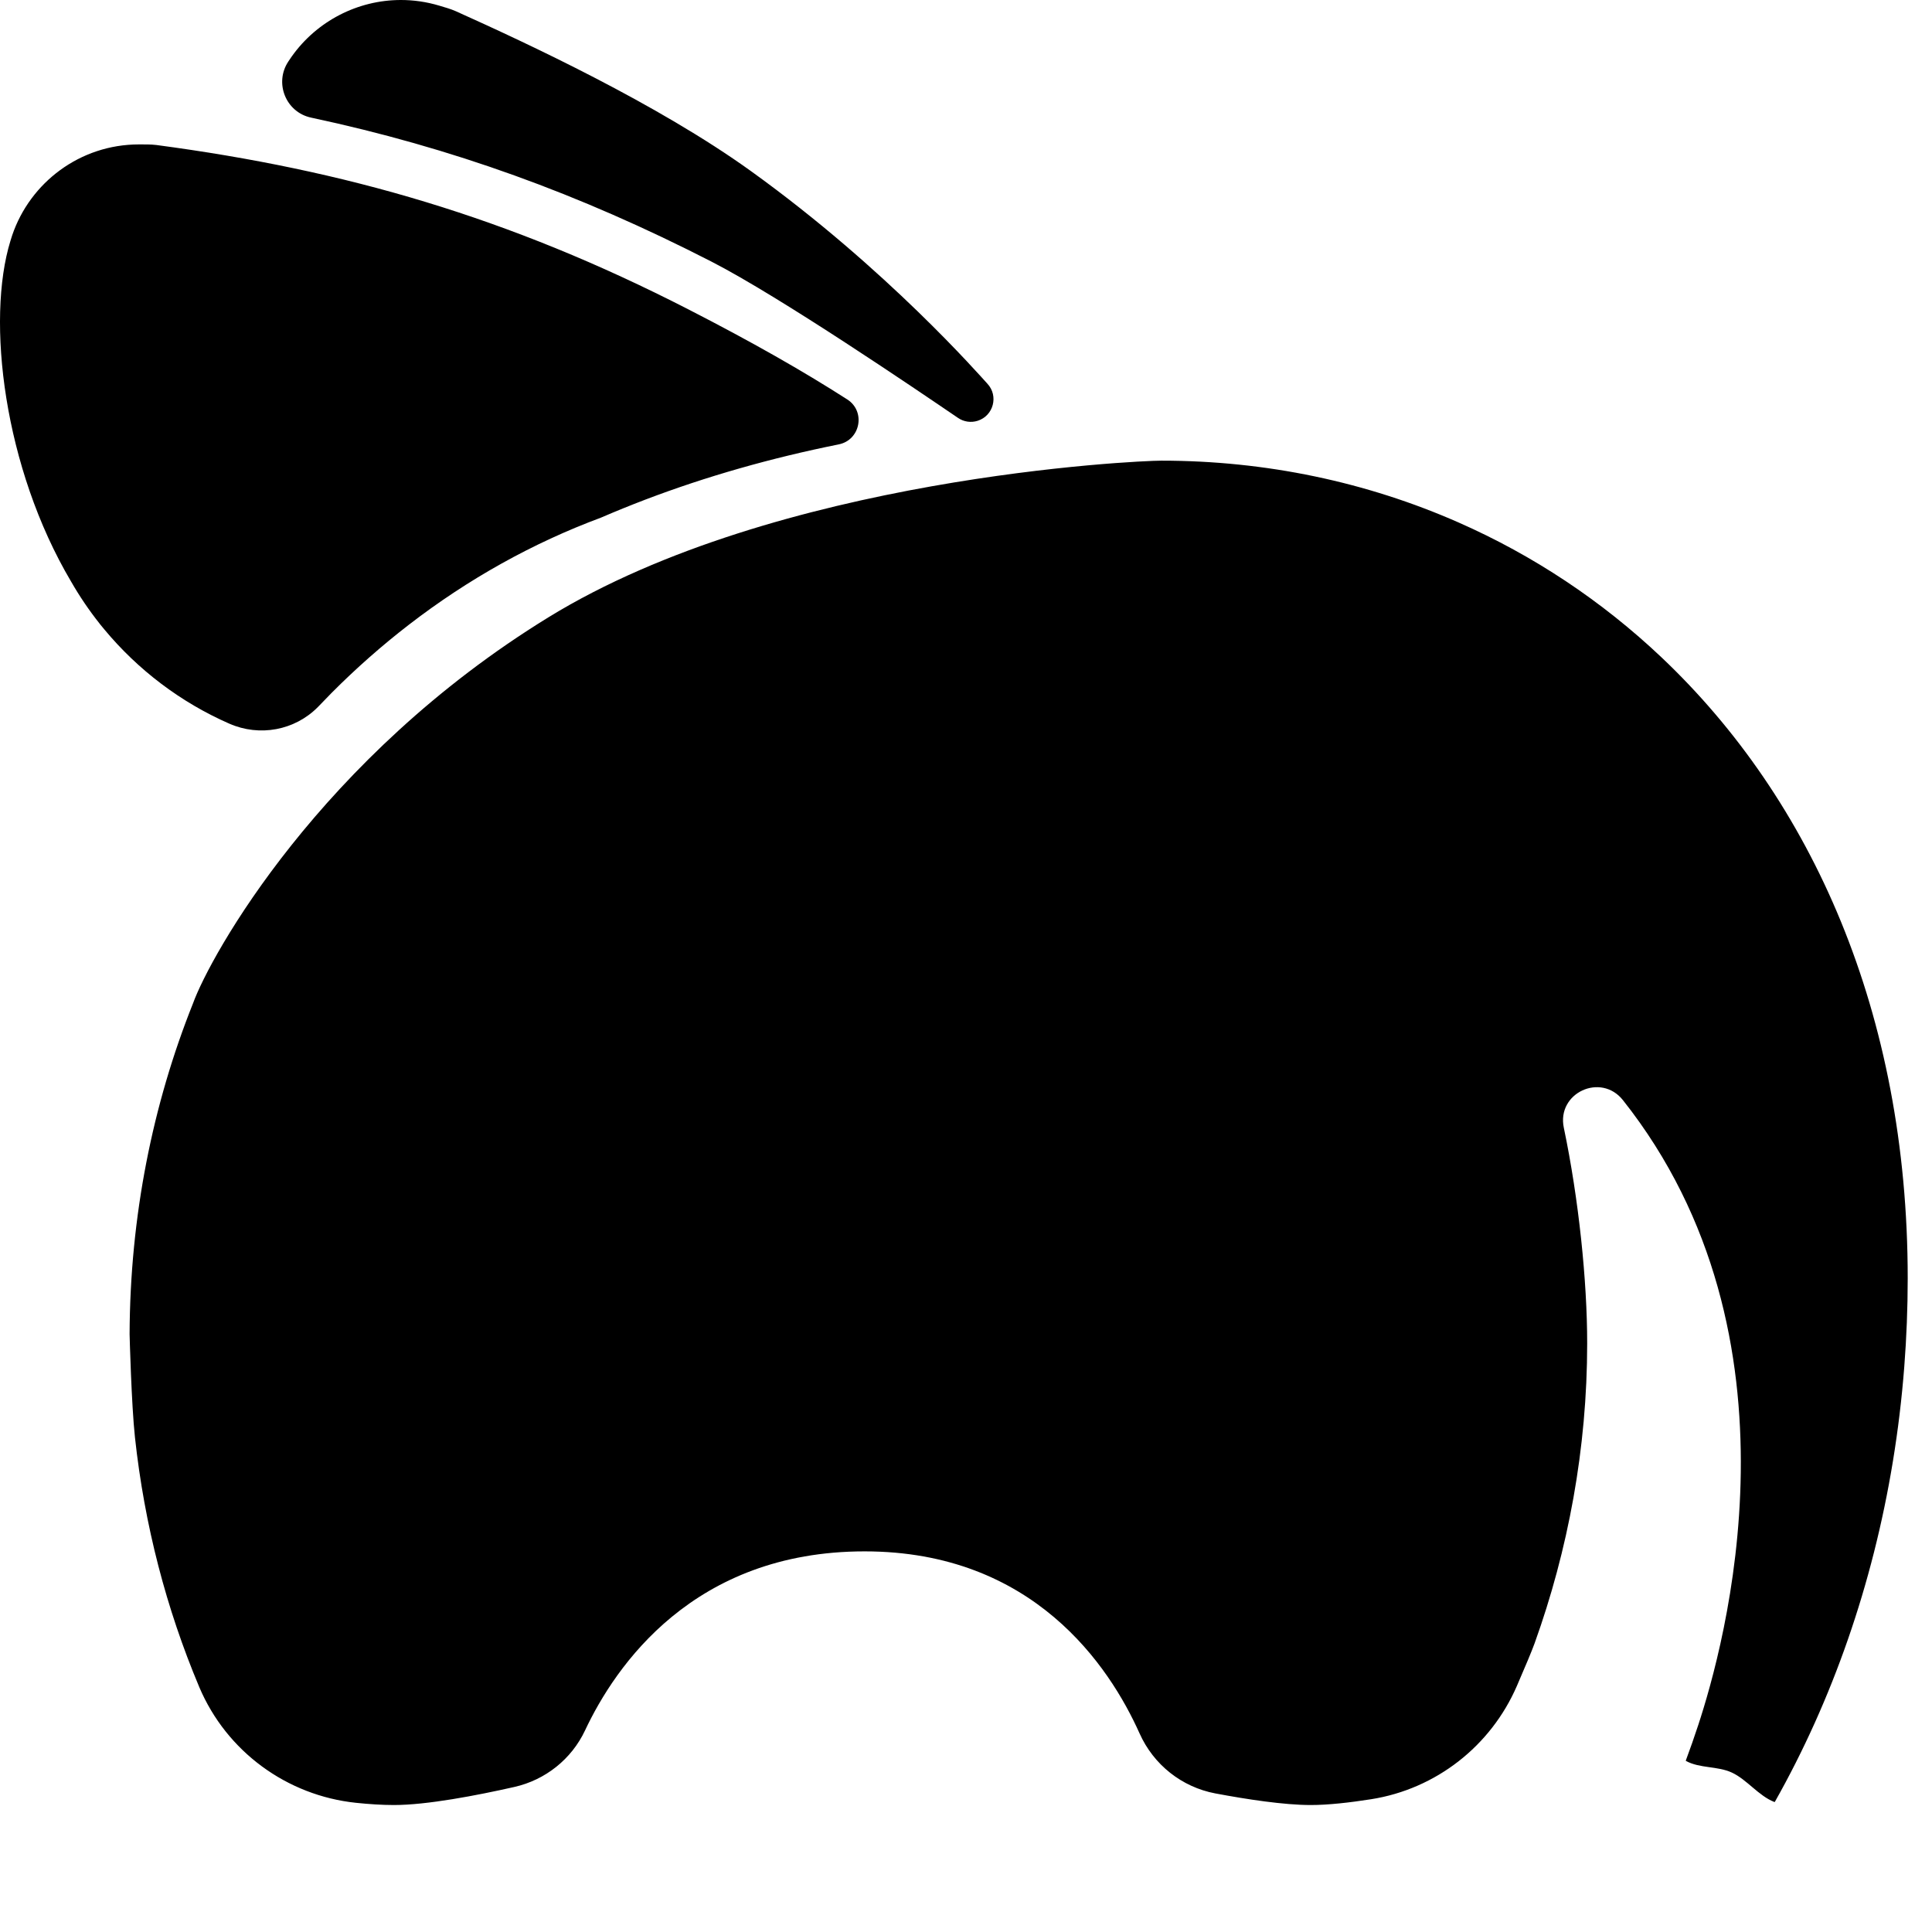 <svg width="140" height="140" viewBox="0 0 140 140" xmlns="http://www.w3.org/2000/svg" xml:space="preserve">
<path fill="currentColor" d="M120.413,47.648 C116.066,43.531 111.095,40.24 105.692,37.86 C99.042,34.931 91.743,33.381 84.153,33.381 C82.399,33.381 56.308,34.556 39.746,44.73 C23.185,54.905 15.236,69.256 13.989,72.701 C11.062,80.024 9.423,88.135 9.391,96.673 C9.391,96.759 9.523,101.784 9.779,104.151 C10.47,110.533 12.064,116.601 14.414,122.19 C14.424,122.215 14.434,122.24 14.445,122.265 C16.421,126.917 20.781,130.114 25.803,130.639 C26.751,130.738 27.686,130.799 28.546,130.799 C30.936,130.799 34.527,130.11 37.272,129.49 C39.517,128.984 41.414,127.476 42.394,125.393 C44.599,120.707 50.253,112.418 62.653,112.418 C74.882,112.418 80.4,120.746 82.581,125.617 C83.593,127.877 85.637,129.5 88.068,129.958 C90.33,130.383 93.037,130.799 94.979,130.799 C96.244,130.799 97.799,130.624 99.367,130.377 C104.057,129.635 108.036,126.523 109.923,122.161 C110.511,120.803 111.01,119.619 111.206,119.072 C113.62,112.35 115.013,104.979 115.013,97.339 C115.013,92.827 114.406,86.908 113.32,81.719 C112.791,79.197 116.005,77.704 117.605,79.722 C131.23,96.914 124.931,119.322 123.055,125.022 C122.774,125.877 122.476,126.727 122.162,127.57 C122.157,127.584 122.163,127.599 122.175,127.606 C123.177,128.155 124.461,127.964 125.503,128.45 C126.595,128.96 127.446,130.144 128.579,130.579 C128.592,130.584 128.607,130.578 128.614,130.566 C129.659,128.716 130.629,126.795 131.52,124.812 C135.006,117.054 137.272,108.329 137.991,99.038 C138.154,96.927 138.24,94.789 138.24,92.625 C138.24,73.39 131.28,57.942 120.413,47.648 M16.622,52.441 C18.808,53.399 21.355,52.932 23.035,51.235 C23.354,50.898 23.685,50.557 24.02,50.219 C25.786,48.444 27.672,46.779 29.627,45.272 C33.924,41.957 38.607,39.347 43.546,37.511 C44.604,37.054 45.69,36.613 46.775,36.2 C51.179,34.525 55.857,33.191 60.777,32.202 C62.352,31.885 62.748,29.812 61.395,28.944 C58.166,26.873 54.479,24.776 49.884,22.419 C36.859,15.739 25.022,12.326 11.329,10.507 C10.931,10.458 10.48,10.465 10.069,10.465 C5.804,10.465 2.184,13.222 0.883,17.051 L0.883,17.052 C0.839,17.181 0.797,17.312 0.759,17.444 C-1.018,23.198 0.278,33.906 5.143,42.128 C5.759,43.202 6.452,44.226 7.218,45.19 C7.231,45.207 7.243,45.225 7.256,45.241 C7.36,45.374 7.46,45.495 7.557,45.606 C9.99,48.538 13.089,50.893 16.622,52.441 M22.538,8.522 C32.723,10.696 41.974,14.043 51.551,18.955 C56.543,21.515 66.494,28.29 69.426,30.286 C69.843,30.569 70.365,30.645 70.845,30.492 C71.992,30.128 72.373,28.692 71.554,27.809 C71.029,27.243 64.276,19.495 54.426,12.406 C47.62,7.507 38.177,3.13 33.03,0.812 C32.663,0.65 32.228,0.527 31.834,0.41 C30.907,0.132 29.971,0 29.05,0 C25.914,0 22.959,1.535 21.148,4.083 C21.148,4.083 21.148,4.083 21.147,4.083 C21.068,4.195 20.991,4.308 20.916,4.423 L20.897,4.452 C19.858,6.008 20.71,8.131 22.538,8.522"/>
</svg>
